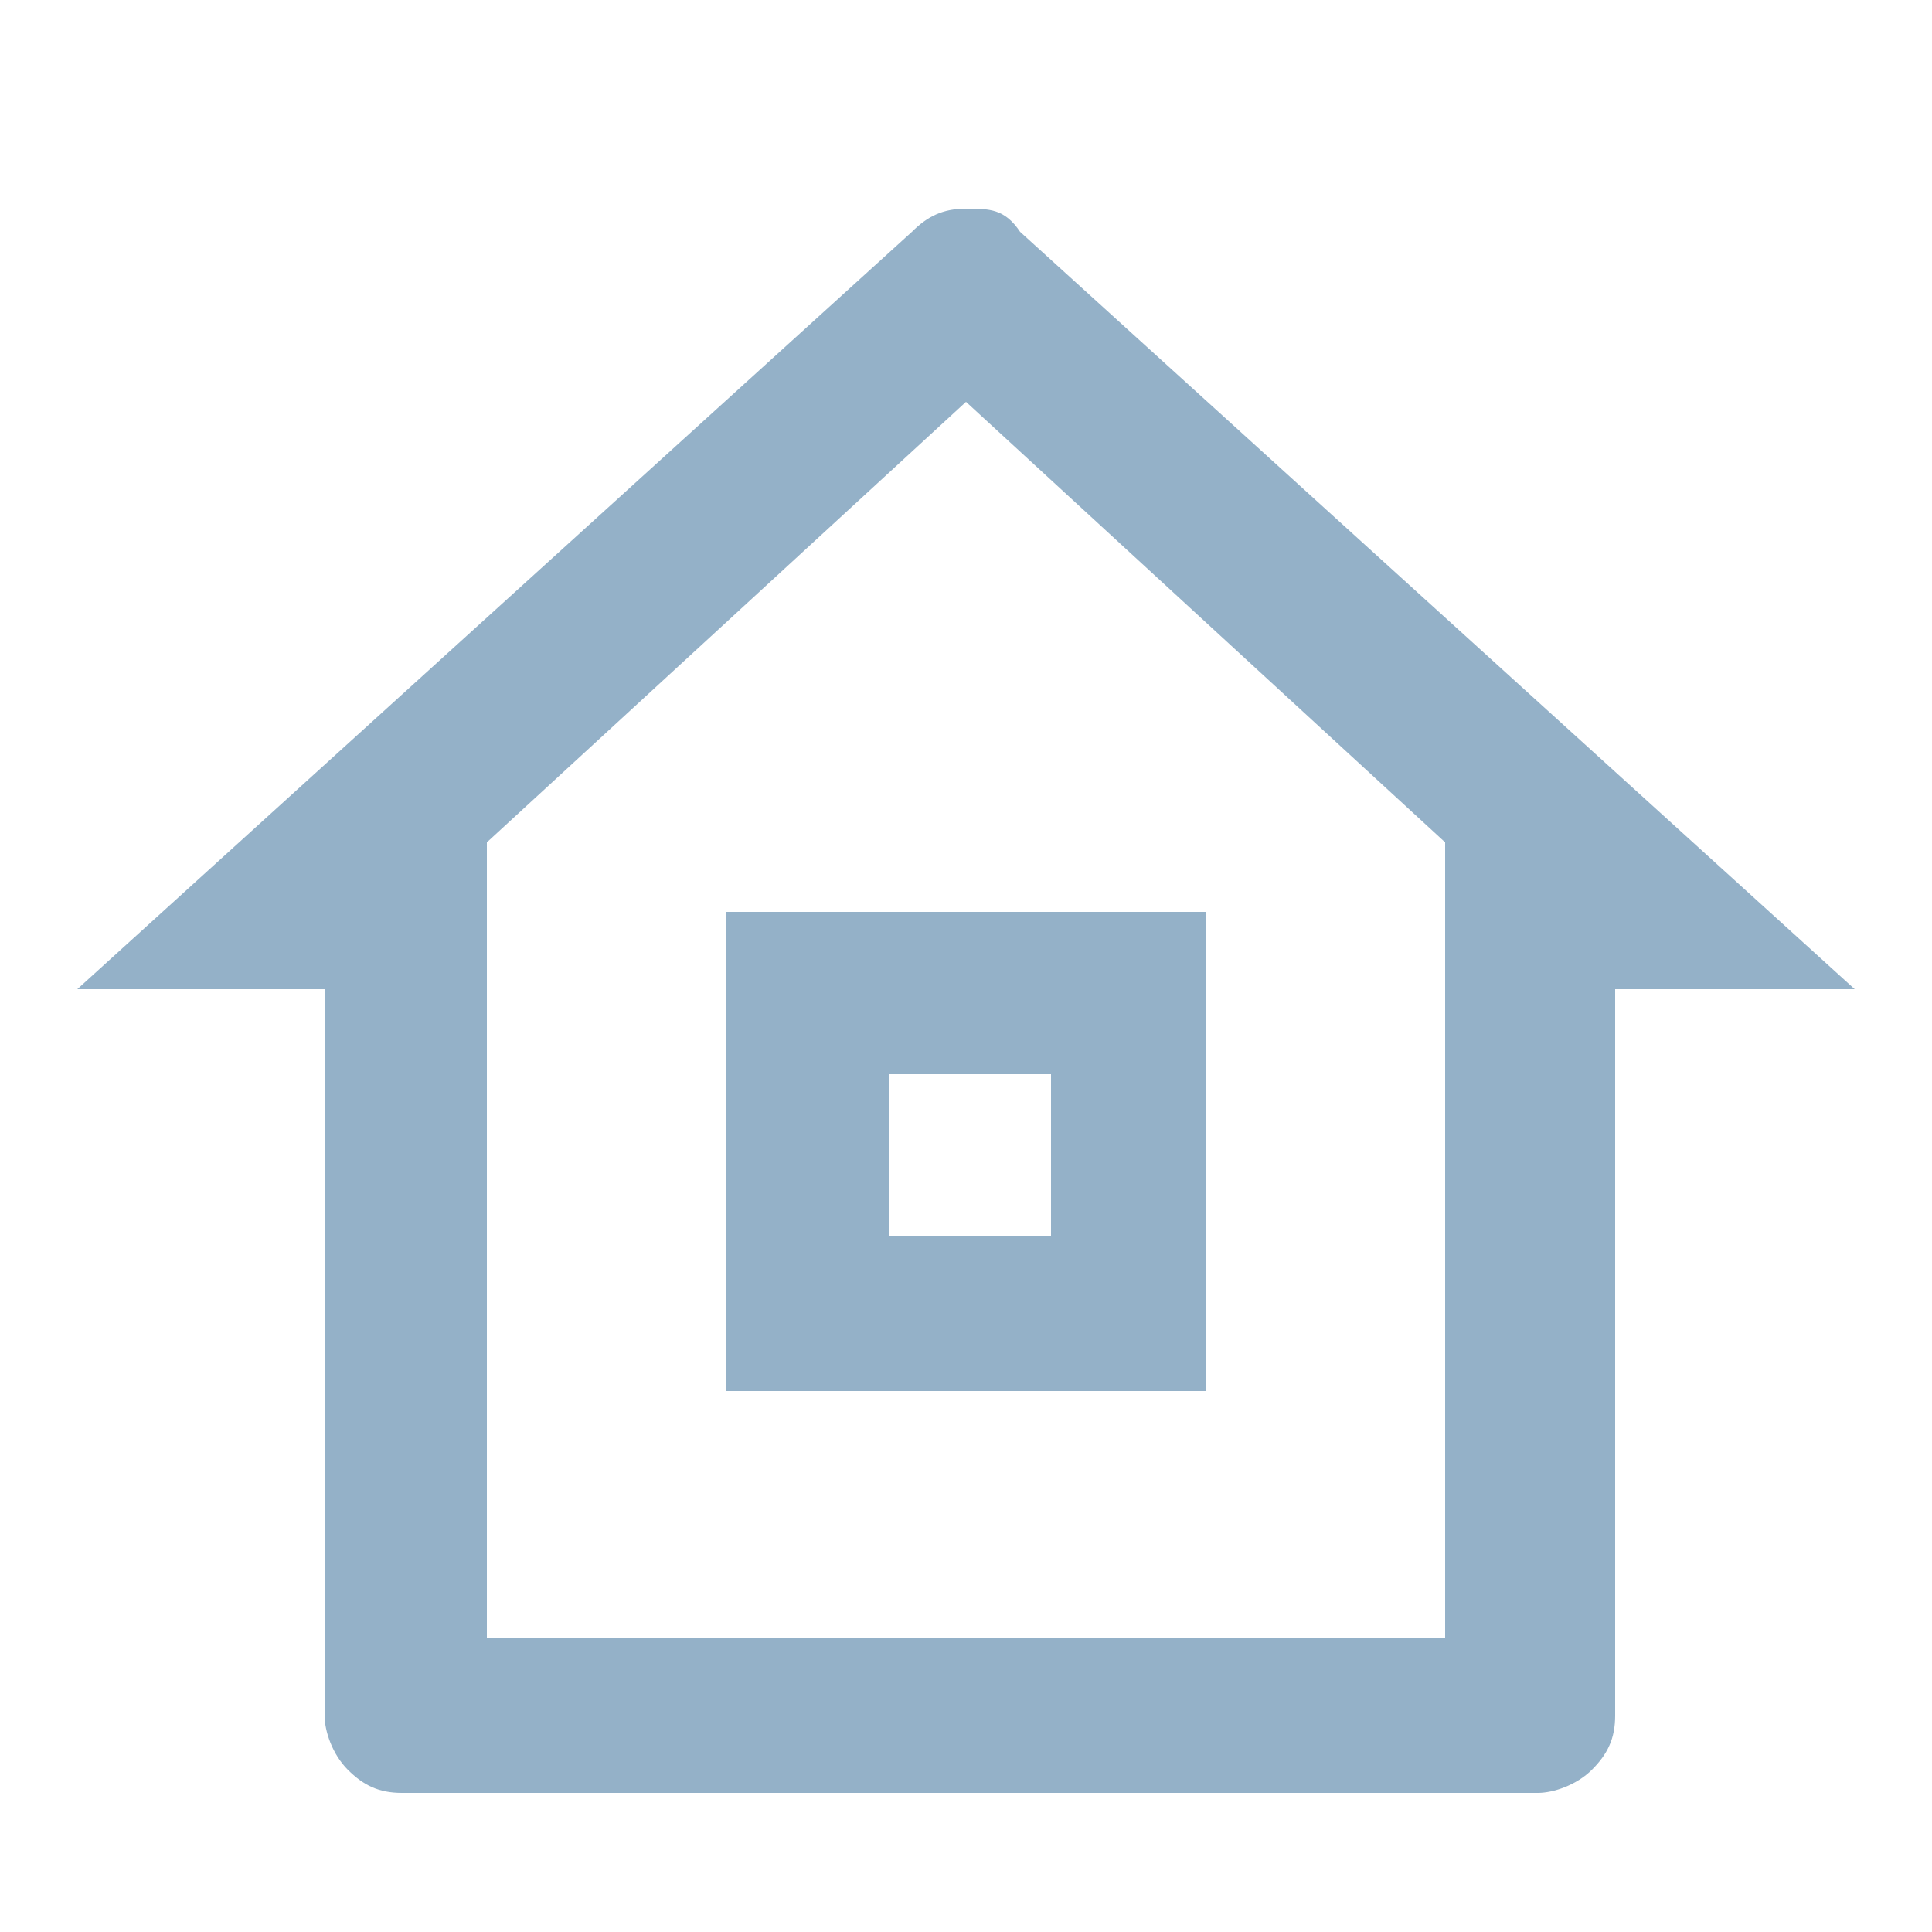 <?xml version="1.0" encoding="UTF-8"?>
<svg xmlns="http://www.w3.org/2000/svg" version="1.1" viewBox="0 0 25 25">
  <defs>
    <style>
      .cls-1 {
        fill: #94b1c8;
      }
    </style>
  </defs>
  <!-- Generator: Adobe Illustrator 28.7.2, SVG Export Plug-In . SVG Version: 1.2.0 Build 154)  -->
  <g>
    <g id="Capa_1">
      <g id="SPC_ICN_Over-40000-m2-of-Storage-Space">
        <path id="Vector" class="cls-1" d="M19.8,23.2H5.2c-.3,0-.5-.1-.7-.3-.2-.2-.3-.5-.3-.7v-9.4H1L11.8,3c.2-.2.4-.3.7-.3s.5,0,.7.3l10.8,9.8h-3.1v9.4c0,.3-.1.5-.3.7-.2.2-.5.3-.7.3ZM6.2,21.2h12.5v-10.3l-6.2-5.7-6.2,5.7v10.3ZM9.4,11.8h6.2v6.2h-6.2v-6.2ZM11.5,13.9v2.1h2.1v-2.1h-2.1Z"/>
      </g>
    </g>
  </g>
</svg>